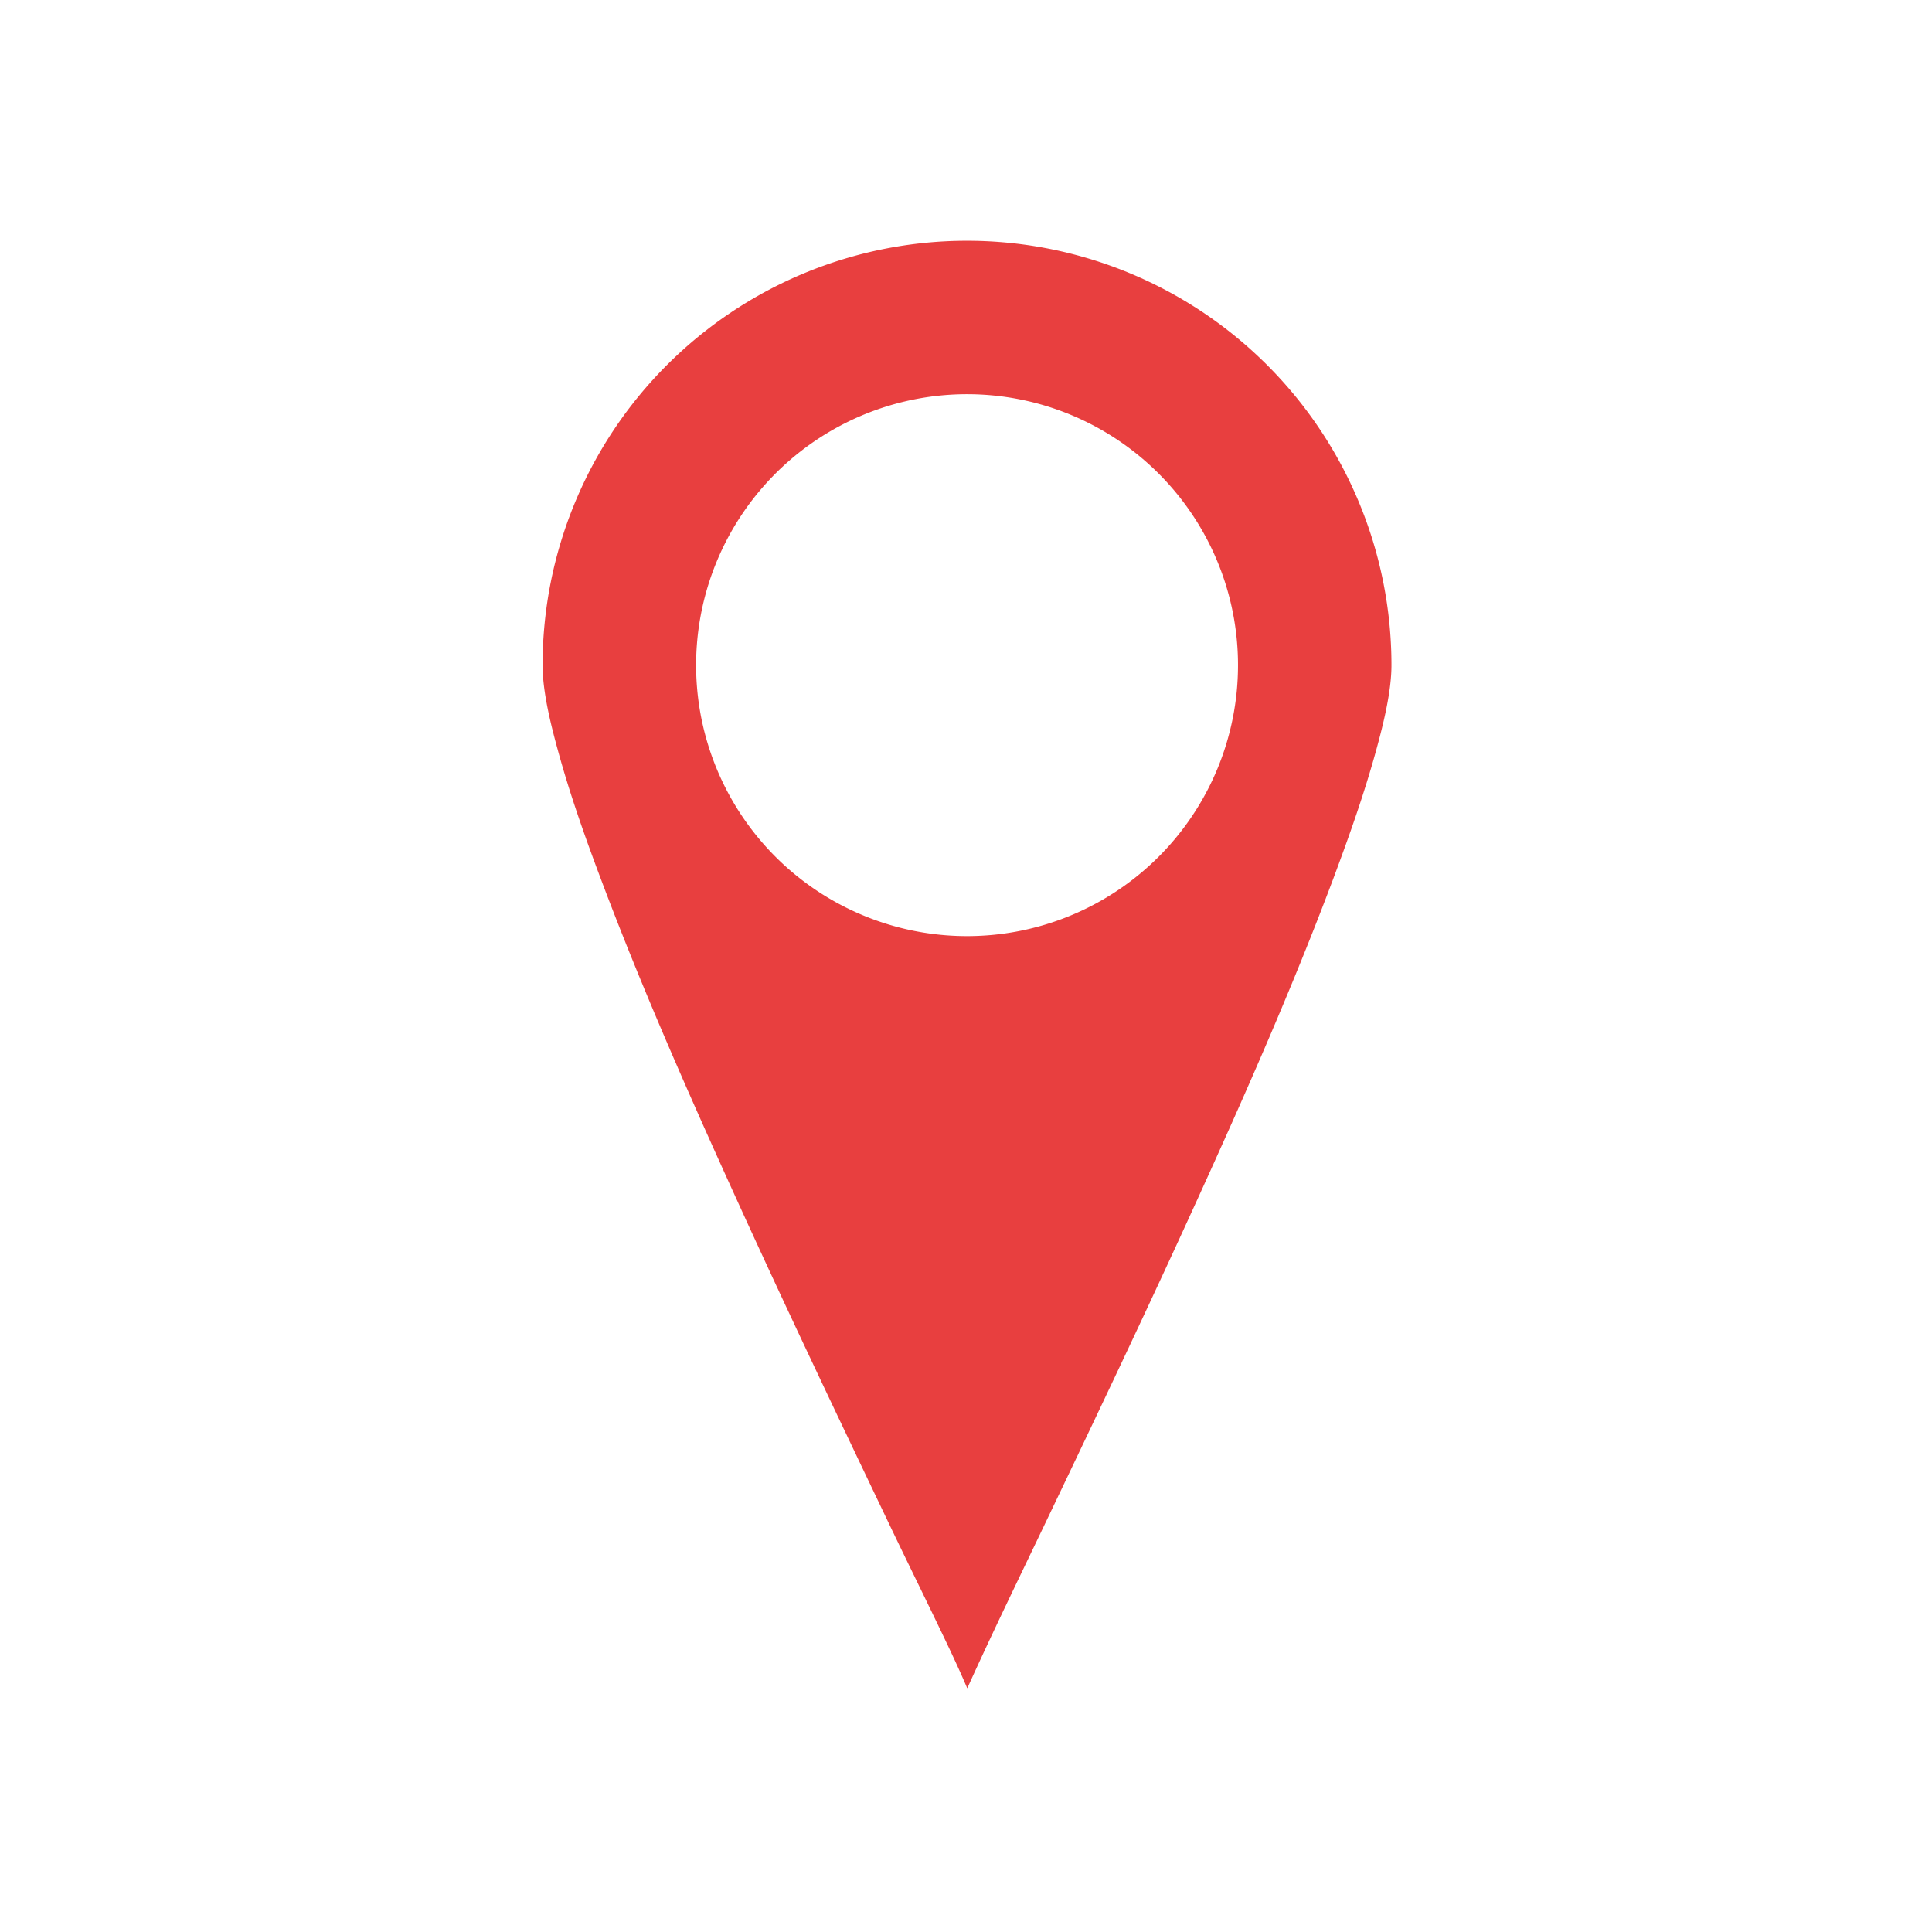 <svg id="bf0808e8-616b-4f4a-aaa3-5de6153a3be8" data-name="b5861683-afd5-4ec6-89e7-125db6867c95" xmlns="http://www.w3.org/2000/svg" viewBox="0 0 492 492"><path d="M246.32,429.94c6.33-14,13.07-27.84,19.69-41.67,13.12-27.45,26.21-54.91,38.81-82.6,12.25-26.89,24.32-54.22,34.71-81.89,4-10.71,7.89-21.66,10.92-32.7,1.79-6.52,3.9-14.9,3.9-21.68a108.09,108.09,0,0,0-216.18,0c0,6.78,2.11,15.16,3.9,21.68,3,11,6.89,22,10.92,32.7,10.39,27.67,22.46,55,34.71,81.89,12.6,27.69,25.69,55.15,38.81,82.6,4,8.37,8.11,16.7,12.14,25.07,2.63,5.46,5.29,11,7.67,16.6Zm48.73-211.75a69,69,0,1,1,20.22-48.79,69,69,0,0,1-20.22,48.79Z" fill="#e83f3f" fill-rule="evenodd"/></svg>